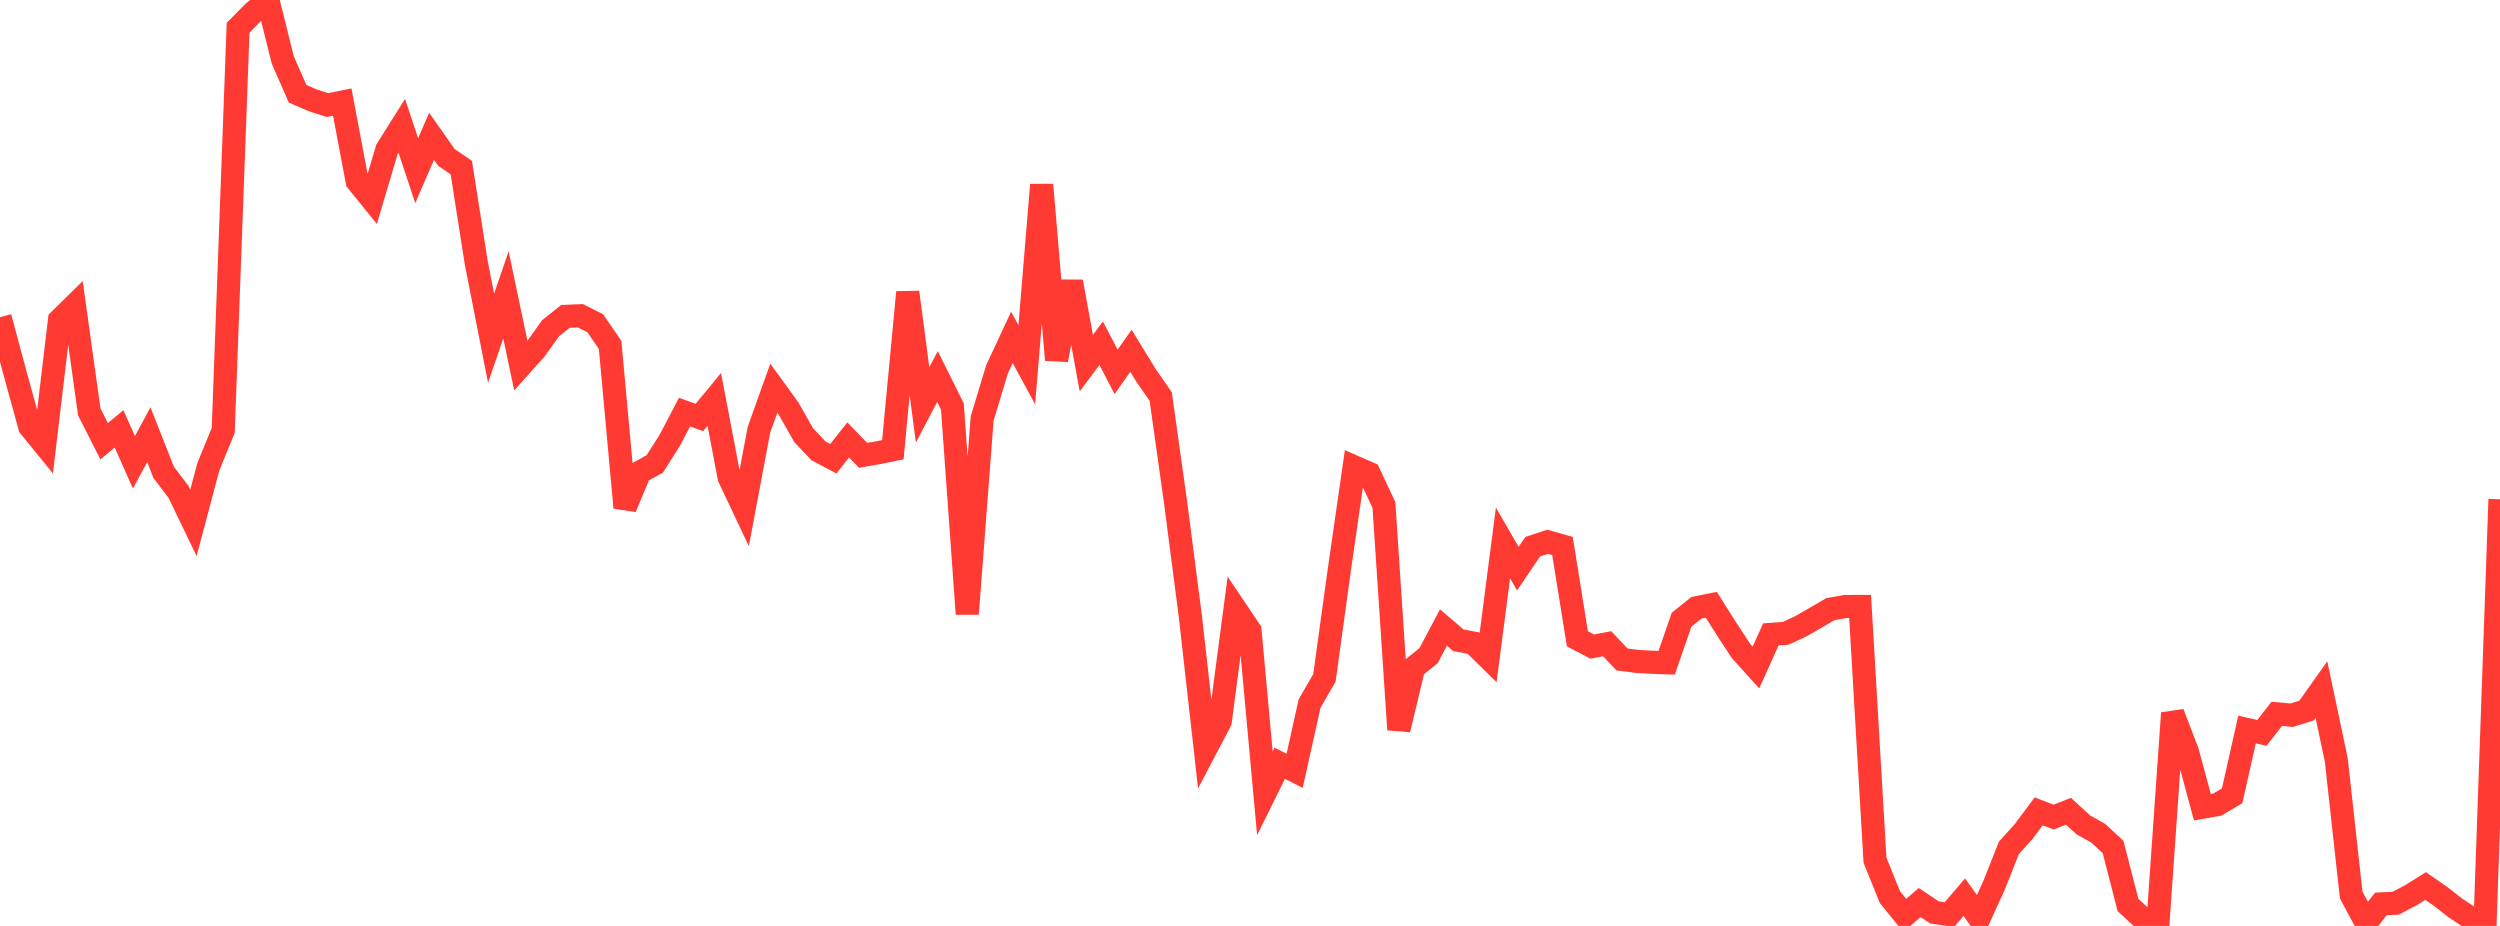 <?xml version="1.0" standalone="no"?>
<!DOCTYPE svg PUBLIC "-//W3C//DTD SVG 1.1//EN" "http://www.w3.org/Graphics/SVG/1.1/DTD/svg11.dtd">

<svg width="135" height="50" viewBox="0 0 135 50" preserveAspectRatio="none" 
  xmlns="http://www.w3.org/2000/svg"
  xmlns:xlink="http://www.w3.org/1999/xlink">


<polyline points="0.0, 17.129 0.804, 20.124 1.607, 23.041 2.411, 24.028 3.214, 17.282 4.018, 16.493 4.821, 22.245 5.625, 23.827 6.429, 23.158 7.232, 24.966 8.036, 23.474 8.839, 25.507 9.643, 26.567 10.446, 28.234 11.25, 25.205 12.054, 23.243 12.857, 1.499 13.661, 0.685 14.464, 0.0 15.268, 3.235 16.071, 5.065 16.875, 5.412 17.679, 5.674 18.482, 5.512 19.286, 9.783 20.089, 10.776 20.893, 8.071 21.696, 6.794 22.5, 9.218 23.304, 7.36 24.107, 8.501 24.911, 9.051 25.714, 14.17 26.518, 18.265 27.321, 15.92 28.125, 19.747 28.929, 18.847 29.732, 17.724 30.536, 17.084 31.339, 17.051 32.143, 17.456 32.946, 18.626 33.75, 27.411 34.554, 25.494 35.357, 25.053 36.161, 23.788 36.964, 22.253 37.768, 22.544 38.571, 21.568 39.375, 25.784 40.179, 27.484 40.982, 23.211 41.786, 20.964 42.589, 22.071 43.393, 23.492 44.196, 24.344 45.0, 24.772 45.804, 23.756 46.607, 24.589 47.411, 24.448 48.214, 24.285 49.018, 15.781 49.821, 21.864 50.625, 20.333 51.429, 21.949 52.232, 33.153 53.036, 22.602 53.839, 19.943 54.643, 18.219 55.446, 19.696 56.25, 9.978 57.054, 19.435 57.857, 15.208 58.661, 19.61 59.464, 18.532 60.268, 20.082 61.071, 18.943 61.875, 20.255 62.679, 21.415 63.482, 27.134 64.286, 33.335 65.089, 40.483 65.893, 38.953 66.696, 32.858 67.5, 34.052 68.304, 42.839 69.107, 41.215 69.911, 41.624 70.714, 38.001 71.518, 36.606 72.321, 30.79 73.125, 25.209 73.929, 25.56 74.732, 27.268 75.536, 39.399 76.339, 36.052 77.143, 35.405 77.946, 33.886 78.75, 34.574 79.554, 34.725 80.357, 35.514 81.161, 29.318 81.964, 30.709 82.768, 29.519 83.571, 29.256 84.375, 29.486 85.179, 34.495 85.982, 34.916 86.786, 34.762 87.589, 35.612 88.393, 35.715 89.196, 35.761 90.0, 35.789 90.804, 33.465 91.607, 32.82 92.411, 32.658 93.214, 33.931 94.018, 35.157 94.821, 36.046 95.625, 34.259 96.429, 34.199 97.232, 33.825 98.036, 33.364 98.839, 32.894 99.643, 32.751 100.446, 32.748 101.25, 46.452 102.054, 48.442 102.857, 49.432 103.661, 48.735 104.464, 49.271 105.268, 49.388 106.071, 48.447 106.875, 49.567 107.679, 47.808 108.482, 45.783 109.286, 44.892 110.089, 43.813 110.893, 44.123 111.696, 43.807 112.5, 44.543 113.304, 44.993 114.107, 45.74 114.911, 48.869 115.714, 49.608 116.518, 50.0 117.321, 38.508 118.125, 40.611 118.929, 43.59 119.732, 43.448 120.536, 42.971 121.339, 39.394 122.143, 39.576 122.946, 38.547 123.75, 38.622 124.554, 38.37 125.357, 37.237 126.161, 41.046 126.964, 48.329 127.768, 49.829 128.571, 48.811 129.375, 48.771 130.179, 48.346 130.982, 47.845 131.786, 48.401 132.589, 49.027 133.393, 49.563 134.196, 49.768 135.0, 26.961" fill="none" stroke="#ff3a33" stroke-width="1.25"/>

</svg>